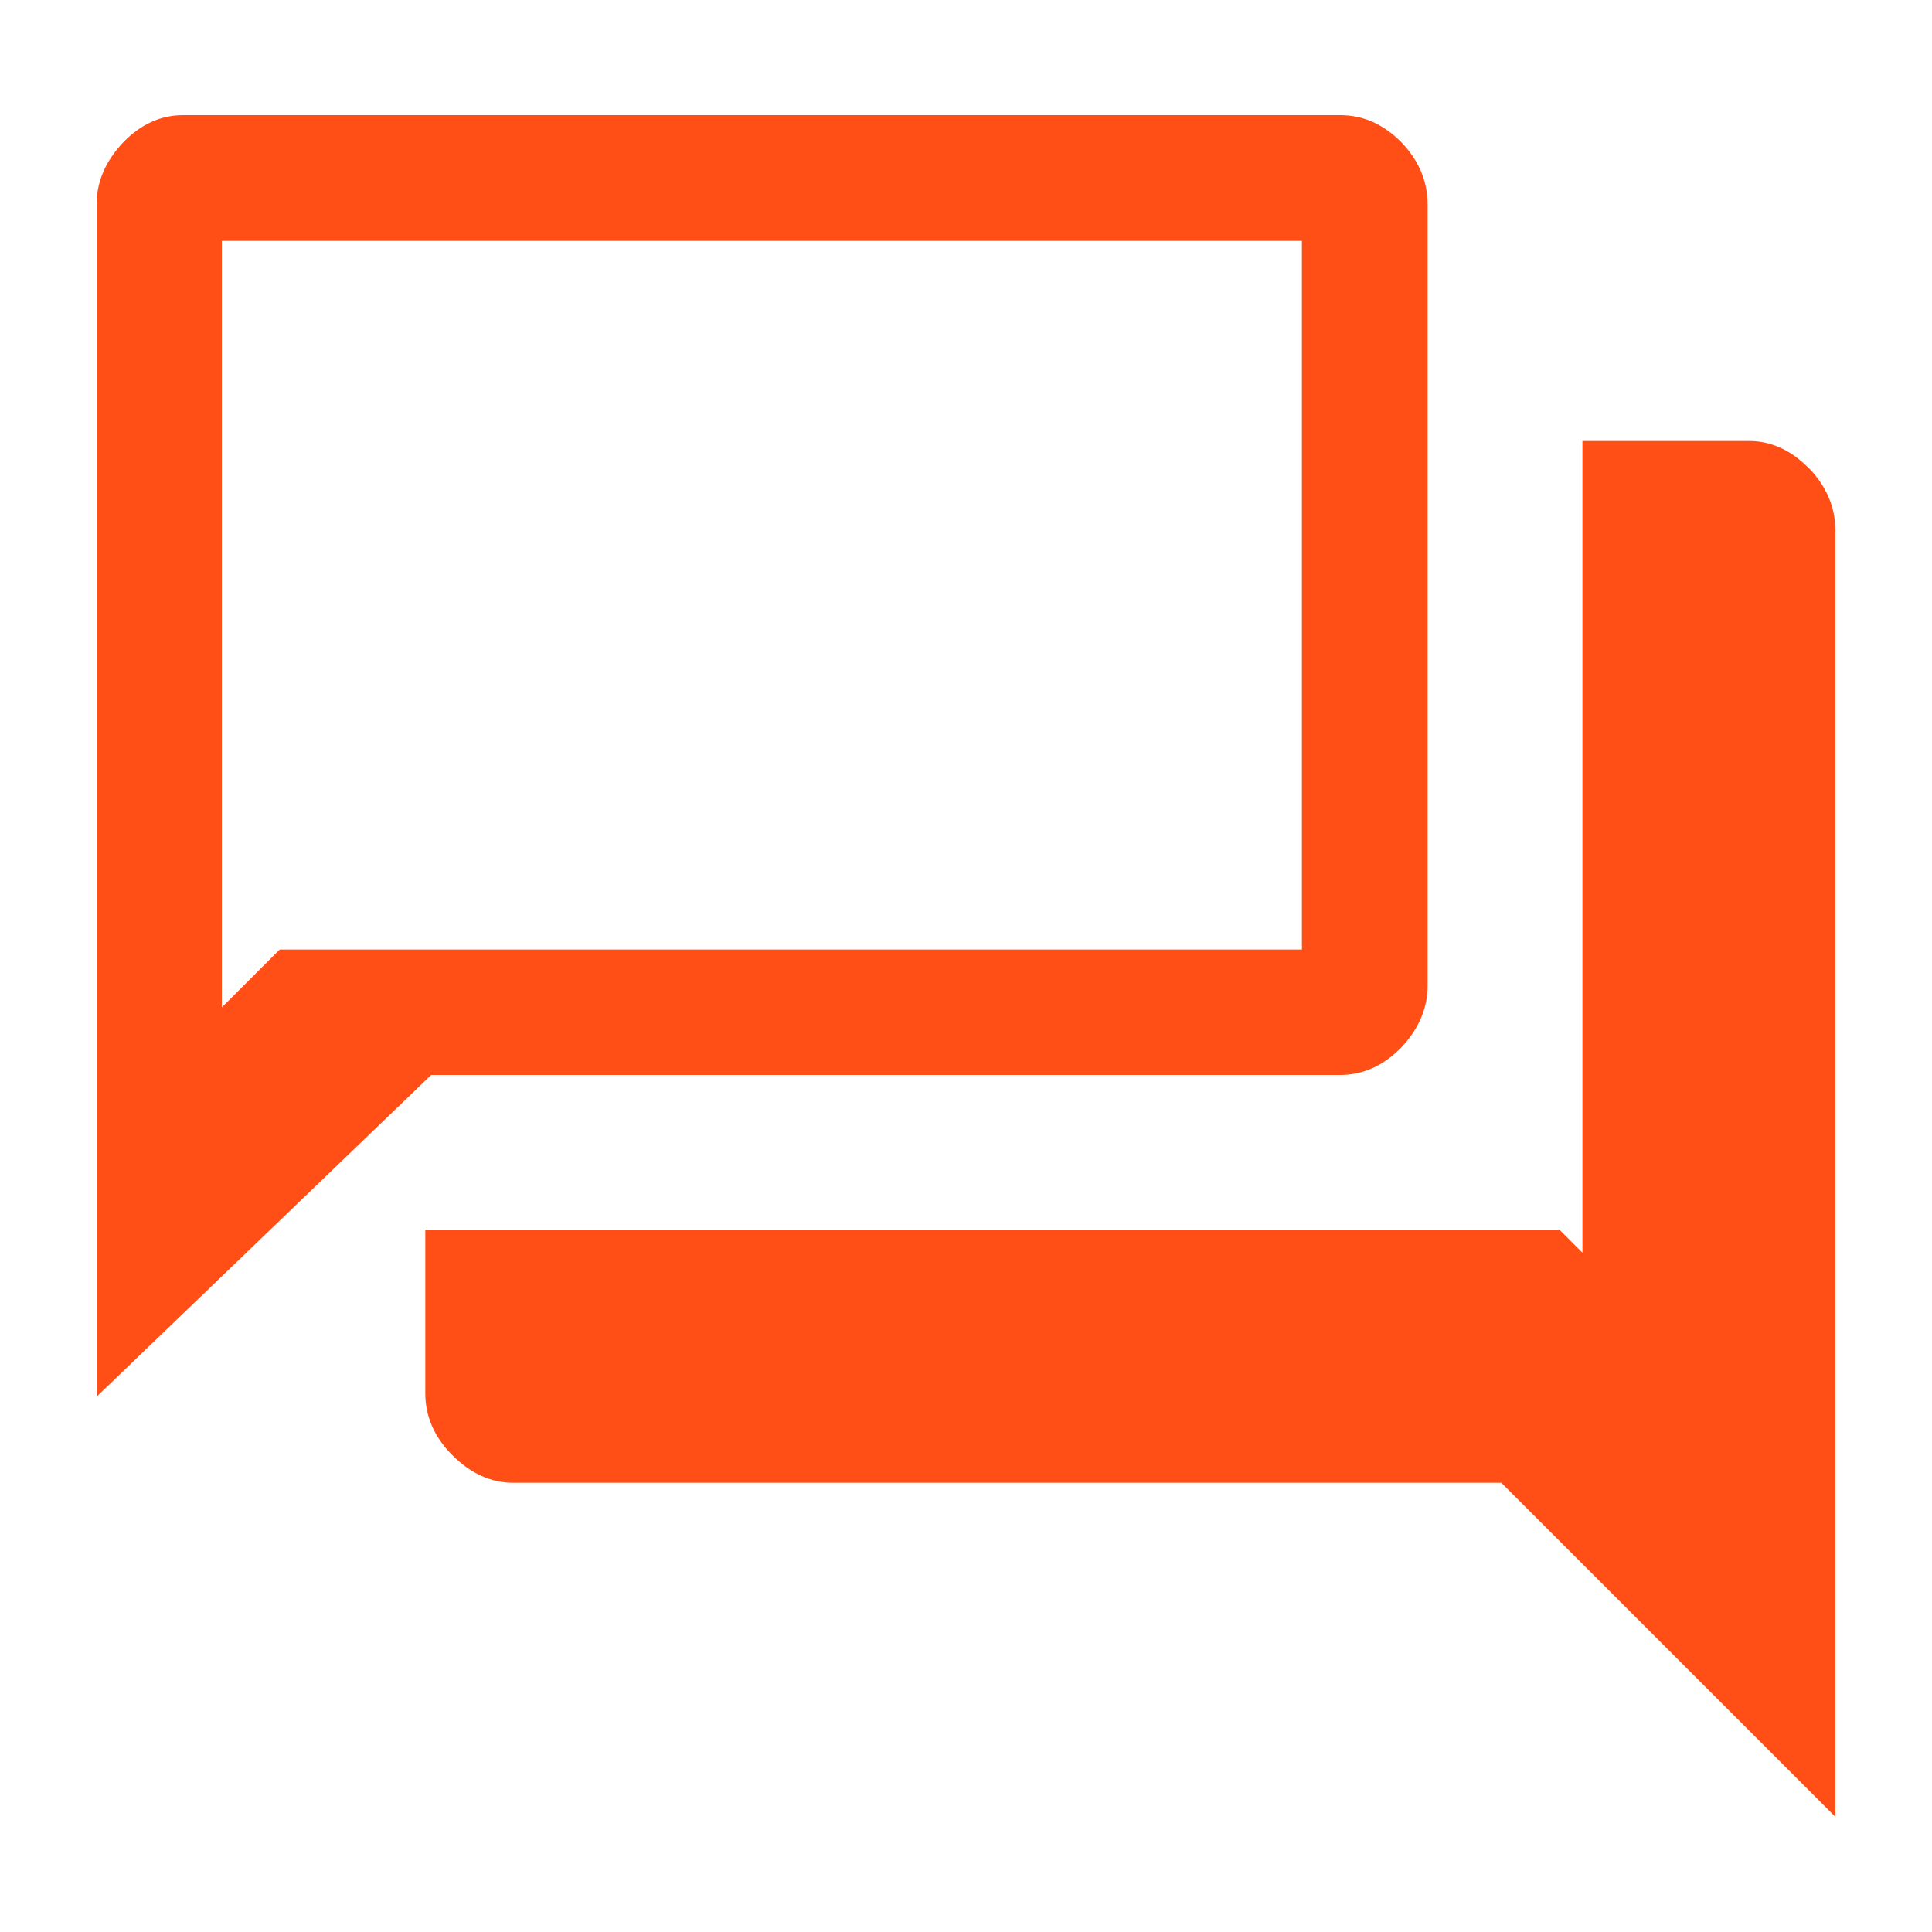 <?xml version="1.0" encoding="UTF-8"?>
<svg id="Layer_1" data-name="Layer 1" xmlns="http://www.w3.org/2000/svg" viewBox="0 0 75 75">
  <defs>
    <style>
      .cls-1 {
        fill: #ff4f17;
        stroke-width: 0px;
      }
    </style>
  </defs>
  <path class="cls-1" d="M70.23,18.19c-.69-.71-1.47-1.07-2.33-1.07h-6.47v31.51l-.9-.9H16.51v6.36c0,.89.35,1.7,1.05,2.4.71.71,1.5,1.07,2.35,1.07h38.37l12.97,12.97V20.6c0-.9-.34-1.71-1.02-2.42Z"/>
  <path class="cls-1" d="M16.74,41.73h35.28c.89,0,1.69-.36,2.38-1.07.68-.72,1.02-1.53,1.02-2.39V7.94c0-.9-.34-1.71-1.02-2.42-.7-.7-1.48-1.05-2.37-1.05H7.1c-.86,0-1.65.36-2.33,1.07-.68.72-1.02,1.53-1.02,2.39v46.29M8.61,39.1V9.35h41.93v27.51H10.86l-2.24,2.24Z"/>
</svg>
